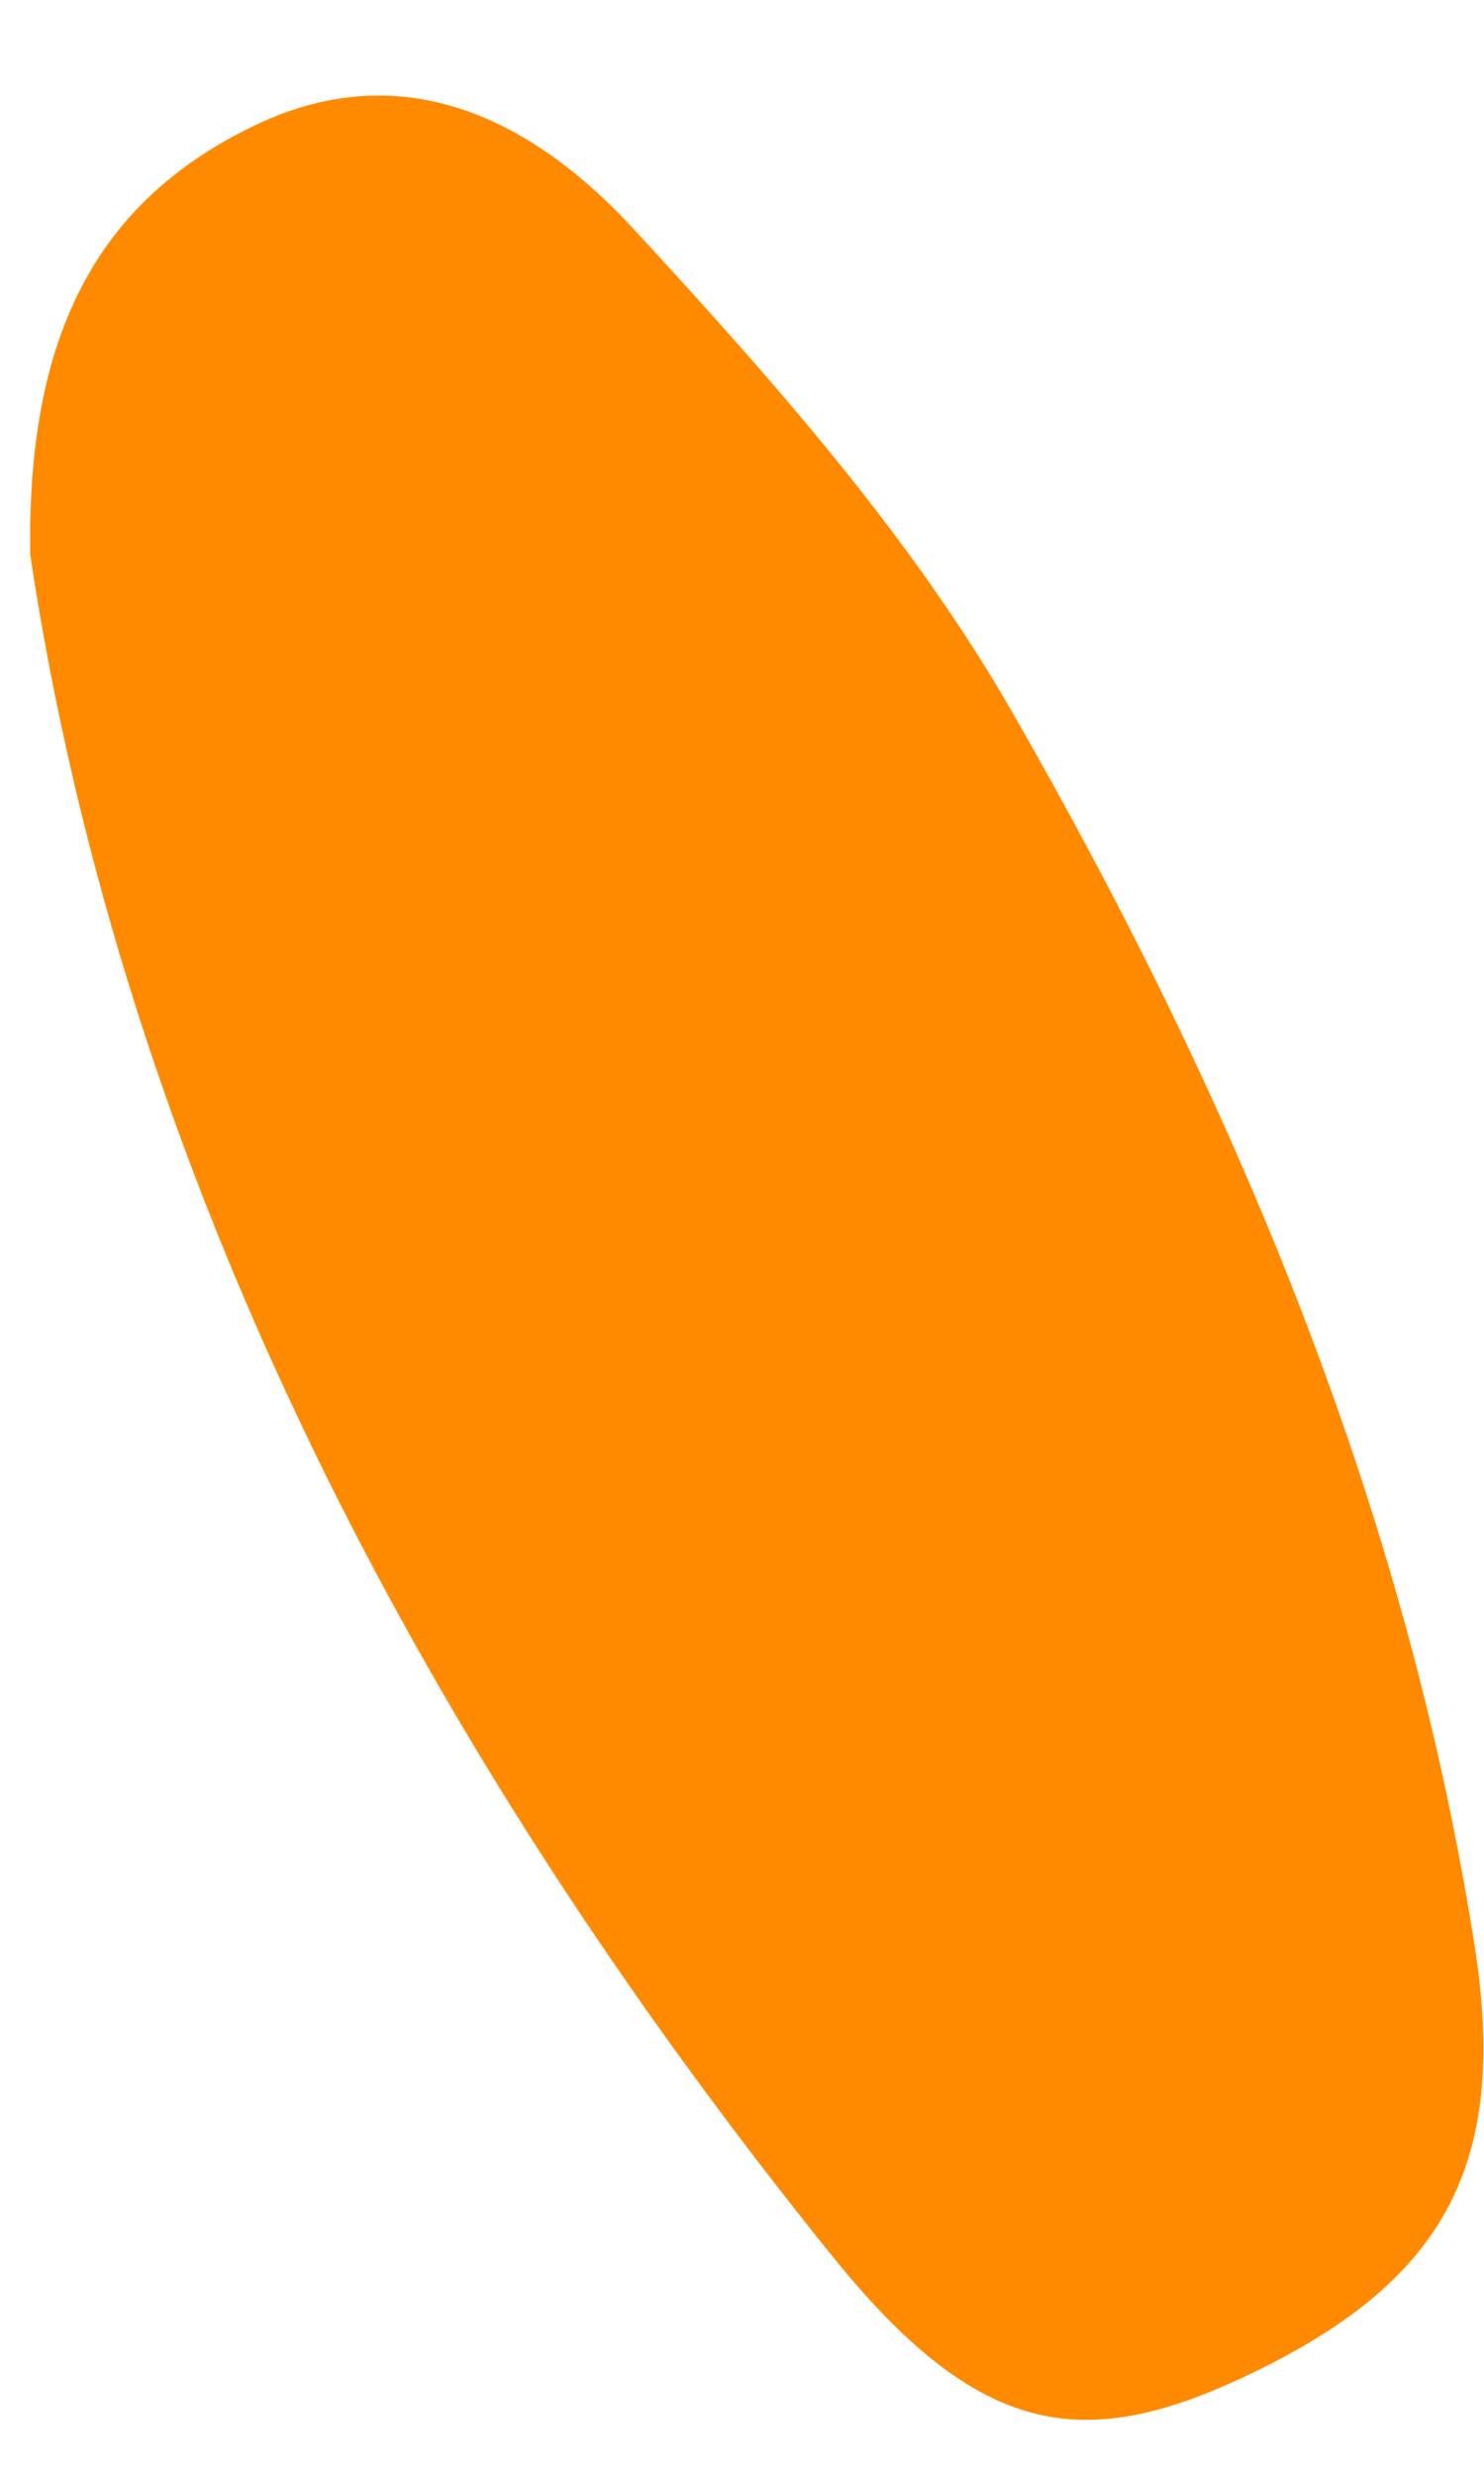 <?xml version="1.0" encoding="UTF-8"?> <svg xmlns="http://www.w3.org/2000/svg" width="12" height="20" viewBox="0 0 12 20" fill="none"><path d="M0.245 4.487C0.216 2.749 0.755 1.64 2.057 1.015C3.291 0.421 4.341 1.001 5.125 1.852C6.245 3.067 7.372 4.336 8.188 5.76C9.967 8.86 11.361 12.147 11.923 15.717C12.205 17.507 11.671 18.445 10.085 19.197C8.761 19.825 7.916 19.704 6.727 18.229C3.395 14.096 1.001 9.5 0.245 4.487Z" fill="#FF8A00"></path></svg> 